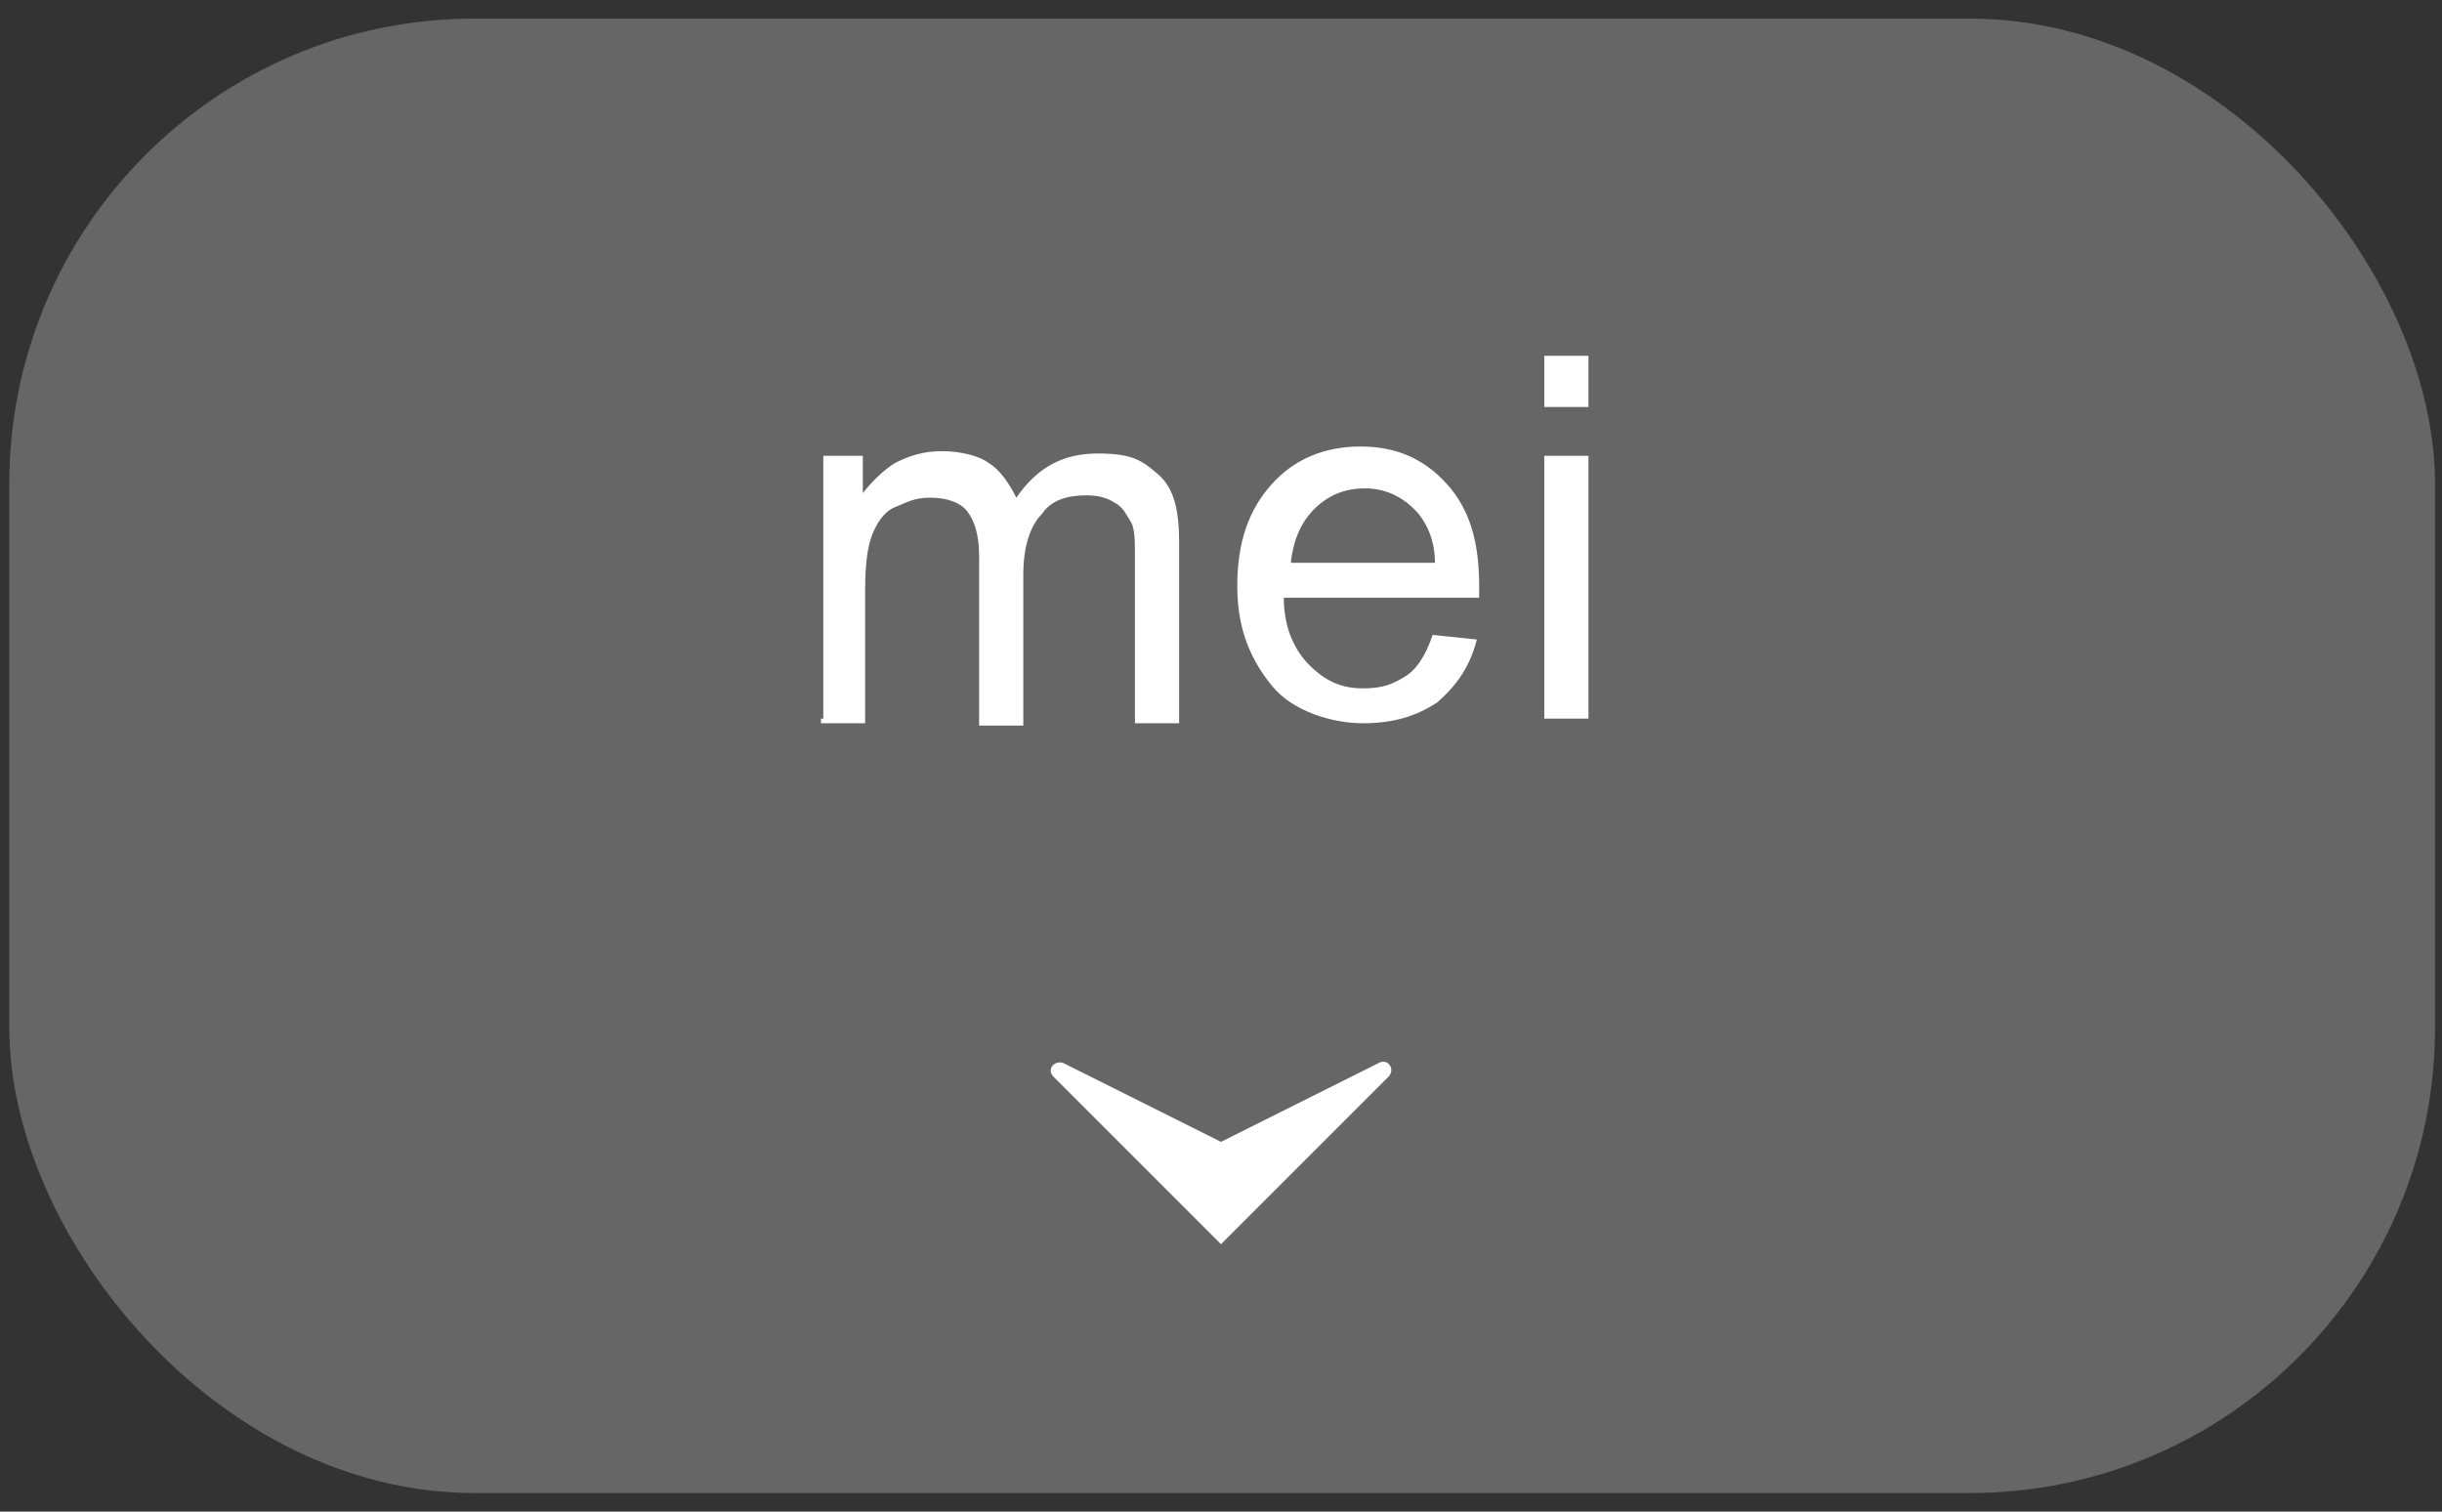 <?xml version="1.0" encoding="UTF-8"?>
<svg id="_レイヤー_2" xmlns="http://www.w3.org/2000/svg" version="1.1" viewBox="0 0 105 65">
  <rect x="0" y="0" width="105" height="65" fill="#333333" stroke="none"/>
  <!-- Generator: Adobe Illustrator 29.0.0, SVG Export Plug-In . SVG Version: 2.1.0 Build 186)  -->
  <defs>
    <style>
      .st0 {
        fill: #fff;
      }

      .st1 {
        fill: #666;
      }
    </style>
  </defs>
  <rect class="st1" x=".4" y=".8" width="104.3" height="63.4" rx="20" ry="20"/>
  <path id="_パス_76" class="st0" d="M45.7,45.7l6.8,3.4,6.8-3.4c.4-.2.7.3.4.6l-7.2,7.2-7.2-7.2c-.3-.3,0-.7.4-.6Z"/>
  <g>
    <path class="st0" d="M35.4,30.9v-11.3h1.7v1.6c.4-.5.9-1,1.4-1.3.6-.3,1.2-.5,2-.5s1.6.2,2,.5c.5.3.9.9,1.2,1.5.9-1.3,2-1.9,3.5-1.9s1.9.3,2.6.9.9,1.6.9,2.9v7.8h-1.9v-7.1c0-.8,0-1.3-.2-1.6s-.3-.6-.7-.8c-.3-.2-.7-.3-1.2-.3-.8,0-1.5.2-1.9.8-.5.5-.8,1.4-.8,2.6v6.5h-1.9v-7.3c0-.9-.2-1.5-.5-1.9s-.9-.6-1.6-.6-1,.2-1.5.4-.8.7-1,1.2-.3,1.3-.3,2.3v5.8h-1.9v-.2Z"/>
    <path class="st0" d="M61.6,27.3l1.9.2c-.3,1.2-.9,2-1.7,2.7-.9.6-1.9.9-3.2.9s-3-.5-3.9-1.6-1.5-2.4-1.5-4.3.5-3.3,1.5-4.4,2.3-1.6,3.8-1.6,2.7.5,3.7,1.6,1.4,2.5,1.4,4.4,0,.3,0,.5h-8.4c0,1.2.4,2.2,1.1,2.9s1.4,1,2.3,1,1.3-.2,1.8-.5.9-.9,1.2-1.8h0ZM55.4,24.2h6.3c0-.9-.3-1.6-.7-2.1-.6-.7-1.4-1.1-2.3-1.1s-1.6.3-2.2.9-.9,1.4-1,2.3h0Z"/>
    <path class="st0" d="M66.4,17.5v-2.2h1.9v2.2h-1.9ZM66.4,30.9v-11.3h1.9v11.3h-1.9Z"/>
  </g>
</svg>